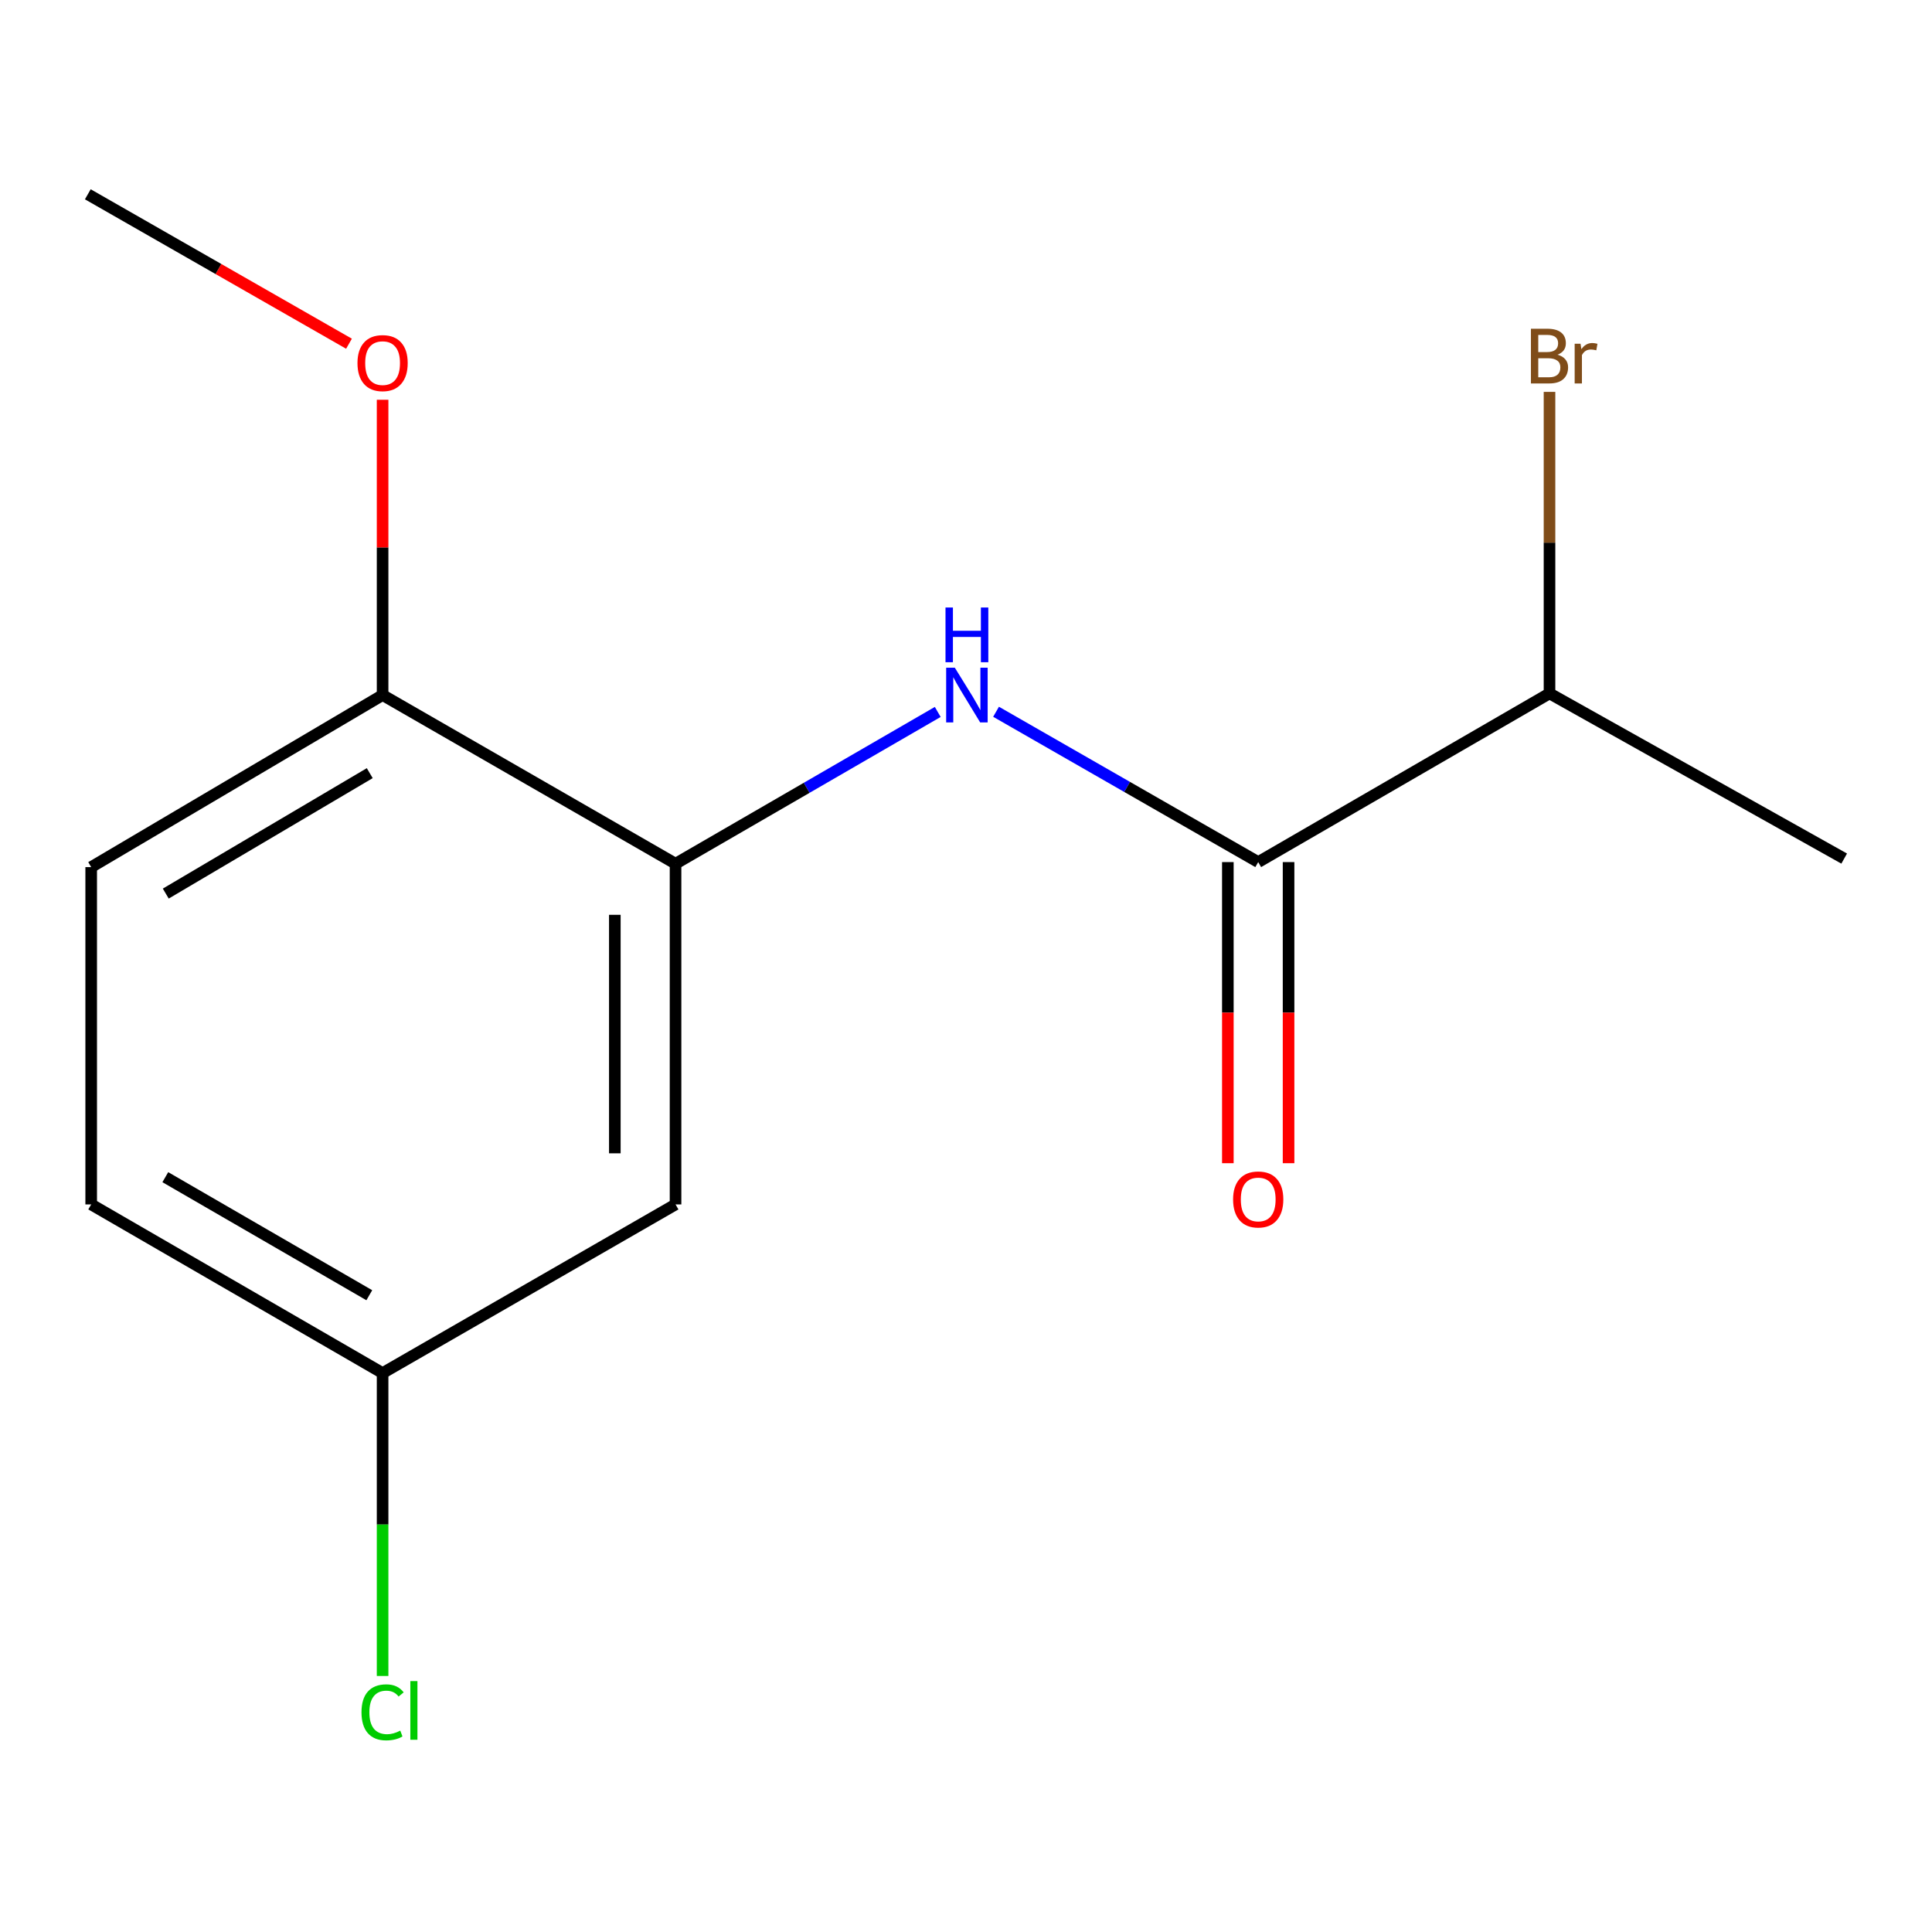 <?xml version='1.0' encoding='iso-8859-1'?>
<svg version='1.1' baseProfile='full'
              xmlns='http://www.w3.org/2000/svg'
                      xmlns:rdkit='http://www.rdkit.org/xml'
                      xmlns:xlink='http://www.w3.org/1999/xlink'
                  xml:space='preserve'
width='1000px' height='1000px' viewBox='0 0 1000 1000'>
<!-- END OF HEADER -->
<rect style='opacity:1.0;fill:#FFFFFF;stroke:none' width='1000' height='1000' x='0' y='0'> </rect>
<path class='bond-0' d='M 515.557,368.409 L 583.402,407.313' style='fill:none;fill-rule:evenodd;stroke:#0000FF;stroke-width:6px;stroke-linecap:butt;stroke-linejoin:miter;stroke-opacity:1' />
<path class='bond-0' d='M 583.402,407.313 L 651.247,446.216' style='fill:none;fill-rule:evenodd;stroke:#000000;stroke-width:6px;stroke-linecap:butt;stroke-linejoin:miter;stroke-opacity:1' />
<path class='bond-1' d='M 485.375,368.497 L 417.518,407.776' style='fill:none;fill-rule:evenodd;stroke:#0000FF;stroke-width:6px;stroke-linecap:butt;stroke-linejoin:miter;stroke-opacity:1' />
<path class='bond-1' d='M 417.518,407.776 L 349.66,447.054' style='fill:none;fill-rule:evenodd;stroke:#000000;stroke-width:6px;stroke-linecap:butt;stroke-linejoin:miter;stroke-opacity:1' />
<path class='bond-4' d='M 635.534,446.216 L 635.534,524.143' style='fill:none;fill-rule:evenodd;stroke:#000000;stroke-width:6px;stroke-linecap:butt;stroke-linejoin:miter;stroke-opacity:1' />
<path class='bond-4' d='M 635.534,524.143 L 635.534,602.07' style='fill:none;fill-rule:evenodd;stroke:#FF0000;stroke-width:6px;stroke-linecap:butt;stroke-linejoin:miter;stroke-opacity:1' />
<path class='bond-4' d='M 666.961,446.216 L 666.961,524.143' style='fill:none;fill-rule:evenodd;stroke:#000000;stroke-width:6px;stroke-linecap:butt;stroke-linejoin:miter;stroke-opacity:1' />
<path class='bond-4' d='M 666.961,524.143 L 666.961,602.07' style='fill:none;fill-rule:evenodd;stroke:#FF0000;stroke-width:6px;stroke-linecap:butt;stroke-linejoin:miter;stroke-opacity:1' />
<path class='bond-5' d='M 651.247,446.216 L 802.023,358.904' style='fill:none;fill-rule:evenodd;stroke:#000000;stroke-width:6px;stroke-linecap:butt;stroke-linejoin:miter;stroke-opacity:1' />
<path class='bond-2' d='M 349.66,447.054 L 349.66,623.408' style='fill:none;fill-rule:evenodd;stroke:#000000;stroke-width:6px;stroke-linecap:butt;stroke-linejoin:miter;stroke-opacity:1' />
<path class='bond-2' d='M 318.234,473.507 L 318.234,596.955' style='fill:none;fill-rule:evenodd;stroke:#000000;stroke-width:6px;stroke-linecap:butt;stroke-linejoin:miter;stroke-opacity:1' />
<path class='bond-3' d='M 349.66,447.054 L 198.029,359.759' style='fill:none;fill-rule:evenodd;stroke:#000000;stroke-width:6px;stroke-linecap:butt;stroke-linejoin:miter;stroke-opacity:1' />
<path class='bond-7' d='M 349.66,623.408 L 198.029,710.703' style='fill:none;fill-rule:evenodd;stroke:#000000;stroke-width:6px;stroke-linecap:butt;stroke-linejoin:miter;stroke-opacity:1' />
<path class='bond-6' d='M 198.029,359.759 L 47.2,448.817' style='fill:none;fill-rule:evenodd;stroke:#000000;stroke-width:6px;stroke-linecap:butt;stroke-linejoin:miter;stroke-opacity:1' />
<path class='bond-6' d='M 191.383,400.179 L 85.803,462.52' style='fill:none;fill-rule:evenodd;stroke:#000000;stroke-width:6px;stroke-linecap:butt;stroke-linejoin:miter;stroke-opacity:1' />
<path class='bond-11' d='M 198.029,359.759 L 198.029,283.337' style='fill:none;fill-rule:evenodd;stroke:#000000;stroke-width:6px;stroke-linecap:butt;stroke-linejoin:miter;stroke-opacity:1' />
<path class='bond-11' d='M 198.029,283.337 L 198.029,206.915' style='fill:none;fill-rule:evenodd;stroke:#FF0000;stroke-width:6px;stroke-linecap:butt;stroke-linejoin:miter;stroke-opacity:1' />
<path class='bond-9' d='M 802.023,358.904 L 802.023,280.871' style='fill:none;fill-rule:evenodd;stroke:#000000;stroke-width:6px;stroke-linecap:butt;stroke-linejoin:miter;stroke-opacity:1' />
<path class='bond-9' d='M 802.023,280.871 L 802.023,202.838' style='fill:none;fill-rule:evenodd;stroke:#7F4C19;stroke-width:6px;stroke-linecap:butt;stroke-linejoin:miter;stroke-opacity:1' />
<path class='bond-12' d='M 802.023,358.904 L 954.545,444.4' style='fill:none;fill-rule:evenodd;stroke:#000000;stroke-width:6px;stroke-linecap:butt;stroke-linejoin:miter;stroke-opacity:1' />
<path class='bond-8' d='M 47.2,448.817 L 47.2,623.408' style='fill:none;fill-rule:evenodd;stroke:#000000;stroke-width:6px;stroke-linecap:butt;stroke-linejoin:miter;stroke-opacity:1' />
<path class='bond-10' d='M 198.029,710.703 L 198.029,789.094' style='fill:none;fill-rule:evenodd;stroke:#000000;stroke-width:6px;stroke-linecap:butt;stroke-linejoin:miter;stroke-opacity:1' />
<path class='bond-10' d='M 198.029,789.094 L 198.029,867.485' style='fill:none;fill-rule:evenodd;stroke:#00CC00;stroke-width:6px;stroke-linecap:butt;stroke-linejoin:miter;stroke-opacity:1' />
<path class='bond-14' d='M 198.029,710.703 L 47.2,623.408' style='fill:none;fill-rule:evenodd;stroke:#000000;stroke-width:6px;stroke-linecap:butt;stroke-linejoin:miter;stroke-opacity:1' />
<path class='bond-14' d='M 191.147,670.409 L 85.567,609.303' style='fill:none;fill-rule:evenodd;stroke:#000000;stroke-width:6px;stroke-linecap:butt;stroke-linejoin:miter;stroke-opacity:1' />
<path class='bond-13' d='M 180.634,177.905 L 113.044,139.234' style='fill:none;fill-rule:evenodd;stroke:#FF0000;stroke-width:6px;stroke-linecap:butt;stroke-linejoin:miter;stroke-opacity:1' />
<path class='bond-13' d='M 113.044,139.234 L 45.455,100.562' style='fill:none;fill-rule:evenodd;stroke:#000000;stroke-width:6px;stroke-linecap:butt;stroke-linejoin:miter;stroke-opacity:1' />
<path  class='atom-0' d='M 494.211 345.599
L 503.491 360.599
Q 504.411 362.079, 505.891 364.759
Q 507.371 367.439, 507.451 367.599
L 507.451 345.599
L 511.211 345.599
L 511.211 373.919
L 507.331 373.919
L 497.371 357.519
Q 496.211 355.599, 494.971 353.399
Q 493.771 351.199, 493.411 350.519
L 493.411 373.919
L 489.731 373.919
L 489.731 345.599
L 494.211 345.599
' fill='#0000FF'/>
<path  class='atom-0' d='M 489.391 314.447
L 493.231 314.447
L 493.231 326.487
L 507.711 326.487
L 507.711 314.447
L 511.551 314.447
L 511.551 342.767
L 507.711 342.767
L 507.711 329.687
L 493.231 329.687
L 493.231 342.767
L 489.391 342.767
L 489.391 314.447
' fill='#0000FF'/>
<path  class='atom-5' d='M 638.247 620.834
Q 638.247 614.034, 641.607 610.234
Q 644.967 606.434, 651.247 606.434
Q 657.527 606.434, 660.887 610.234
Q 664.247 614.034, 664.247 620.834
Q 664.247 627.714, 660.847 631.634
Q 657.447 635.514, 651.247 635.514
Q 645.007 635.514, 641.607 631.634
Q 638.247 627.754, 638.247 620.834
M 651.247 632.314
Q 655.567 632.314, 657.887 629.434
Q 660.247 626.514, 660.247 620.834
Q 660.247 615.274, 657.887 612.474
Q 655.567 609.634, 651.247 609.634
Q 646.927 609.634, 644.567 612.434
Q 642.247 615.234, 642.247 620.834
Q 642.247 626.554, 644.567 629.434
Q 646.927 632.314, 651.247 632.314
' fill='#FF0000'/>
<path  class='atom-10' d='M 806.163 183.593
Q 808.883 184.353, 810.243 186.033
Q 811.643 187.673, 811.643 190.113
Q 811.643 194.033, 809.123 196.273
Q 806.643 198.473, 801.923 198.473
L 792.403 198.473
L 792.403 170.153
L 800.763 170.153
Q 805.603 170.153, 808.043 172.113
Q 810.483 174.073, 810.483 177.673
Q 810.483 181.953, 806.163 183.593
M 796.203 173.353
L 796.203 182.233
L 800.763 182.233
Q 803.563 182.233, 805.003 181.113
Q 806.483 179.953, 806.483 177.673
Q 806.483 173.353, 800.763 173.353
L 796.203 173.353
M 801.923 195.273
Q 804.683 195.273, 806.163 193.953
Q 807.643 192.633, 807.643 190.113
Q 807.643 187.793, 806.003 186.633
Q 804.403 185.433, 801.323 185.433
L 796.203 185.433
L 796.203 195.273
L 801.923 195.273
' fill='#7F4C19'/>
<path  class='atom-10' d='M 818.083 177.913
L 818.523 180.753
Q 820.683 177.553, 824.203 177.553
Q 825.323 177.553, 826.843 177.953
L 826.243 181.313
Q 824.523 180.913, 823.563 180.913
Q 821.883 180.913, 820.763 181.593
Q 819.683 182.233, 818.803 183.793
L 818.803 198.473
L 815.043 198.473
L 815.043 177.913
L 818.083 177.913
' fill='#7F4C19'/>
<path  class='atom-11' d='M 187.109 886.29
Q 187.109 879.25, 190.389 875.57
Q 193.709 871.85, 199.989 871.85
Q 205.829 871.85, 208.949 875.97
L 206.309 878.13
Q 204.029 875.13, 199.989 875.13
Q 195.709 875.13, 193.429 878.01
Q 191.189 880.85, 191.189 886.29
Q 191.189 891.89, 193.509 894.77
Q 195.869 897.65, 200.429 897.65
Q 203.549 897.65, 207.189 895.77
L 208.309 898.77
Q 206.829 899.73, 204.589 900.29
Q 202.349 900.85, 199.869 900.85
Q 193.709 900.85, 190.389 897.09
Q 187.109 893.33, 187.109 886.29
' fill='#00CC00'/>
<path  class='atom-11' d='M 212.389 870.13
L 216.069 870.13
L 216.069 900.49
L 212.389 900.49
L 212.389 870.13
' fill='#00CC00'/>
<path  class='atom-12' d='M 185.029 187.938
Q 185.029 181.138, 188.389 177.338
Q 191.749 173.538, 198.029 173.538
Q 204.309 173.538, 207.669 177.338
Q 211.029 181.138, 211.029 187.938
Q 211.029 194.818, 207.629 198.738
Q 204.229 202.618, 198.029 202.618
Q 191.789 202.618, 188.389 198.738
Q 185.029 194.858, 185.029 187.938
M 198.029 199.418
Q 202.349 199.418, 204.669 196.538
Q 207.029 193.618, 207.029 187.938
Q 207.029 182.378, 204.669 179.578
Q 202.349 176.738, 198.029 176.738
Q 193.709 176.738, 191.349 179.538
Q 189.029 182.338, 189.029 187.938
Q 189.029 193.658, 191.349 196.538
Q 193.709 199.418, 198.029 199.418
' fill='#FF0000'/>
</svg>
